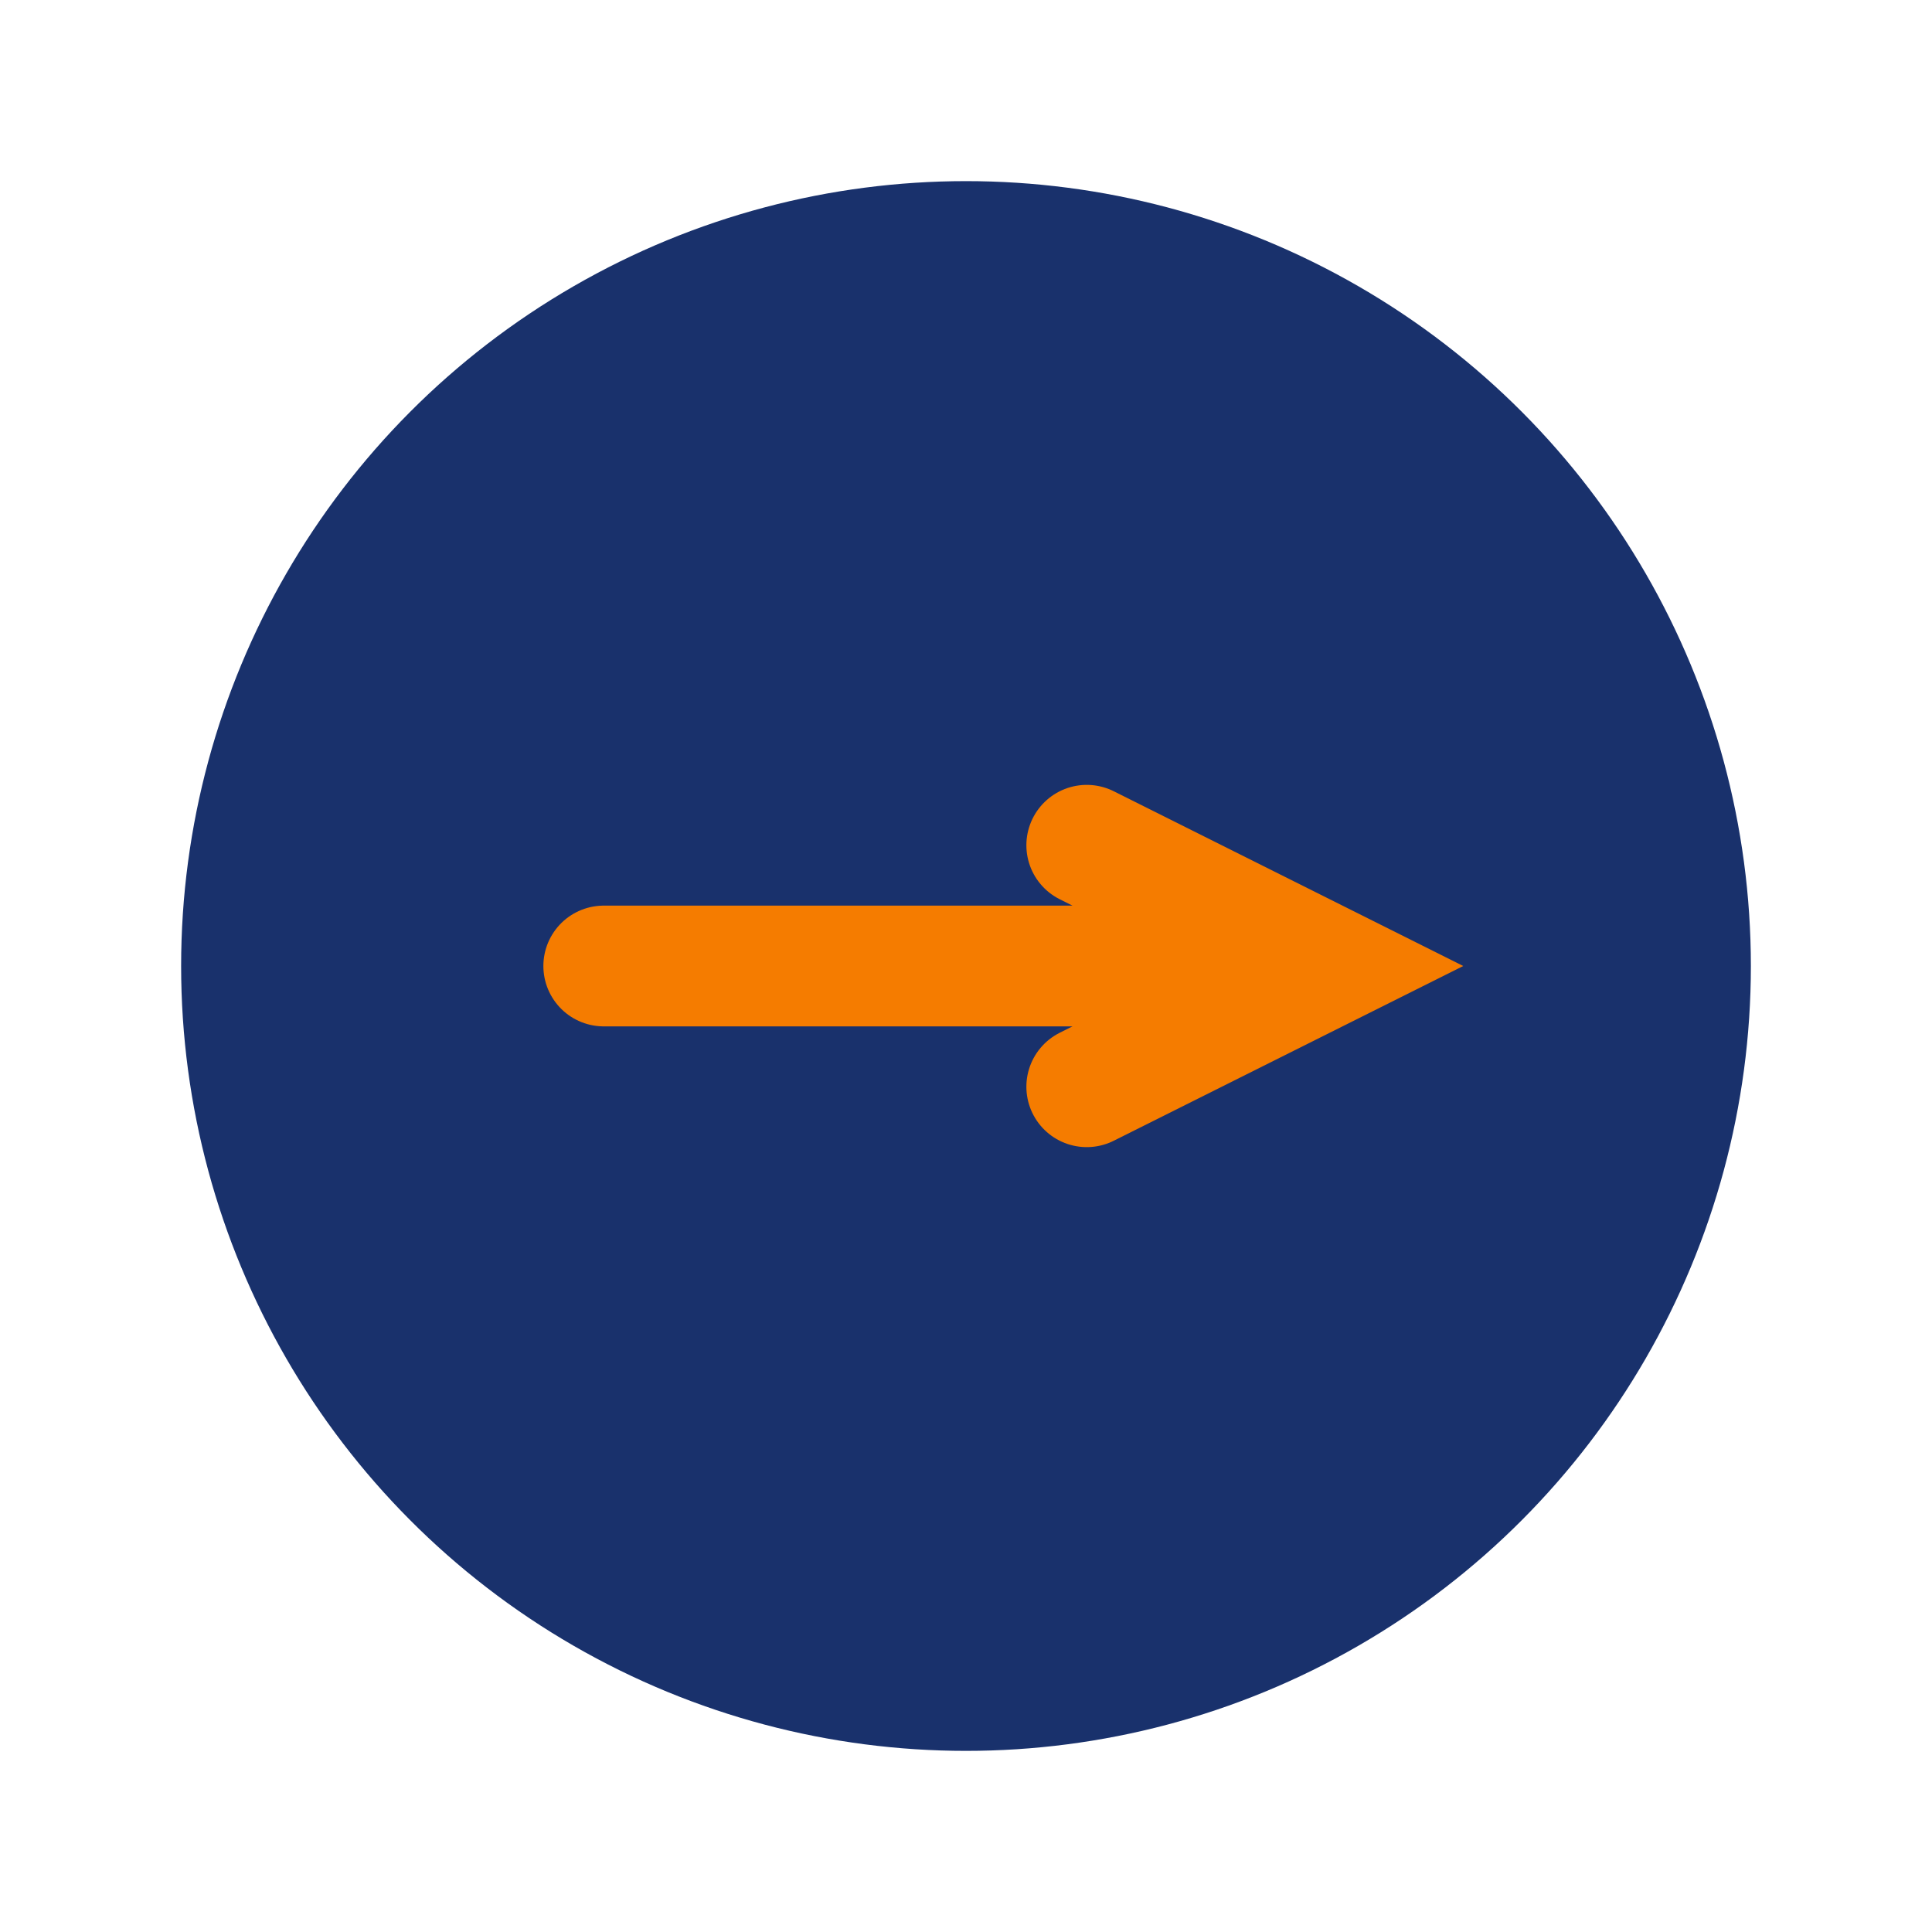 <?xml version="1.0" encoding="UTF-8"?>
<svg xmlns="http://www.w3.org/2000/svg" width="32" height="32" viewBox="0 0 32 32"><circle cx="16" cy="16" r="13" fill="#19316C"/><path d="M10 16h12M18 14l4 2-4 2" stroke="#F57C00" stroke-width="2" fill="none" stroke-linecap="round"/></svg>